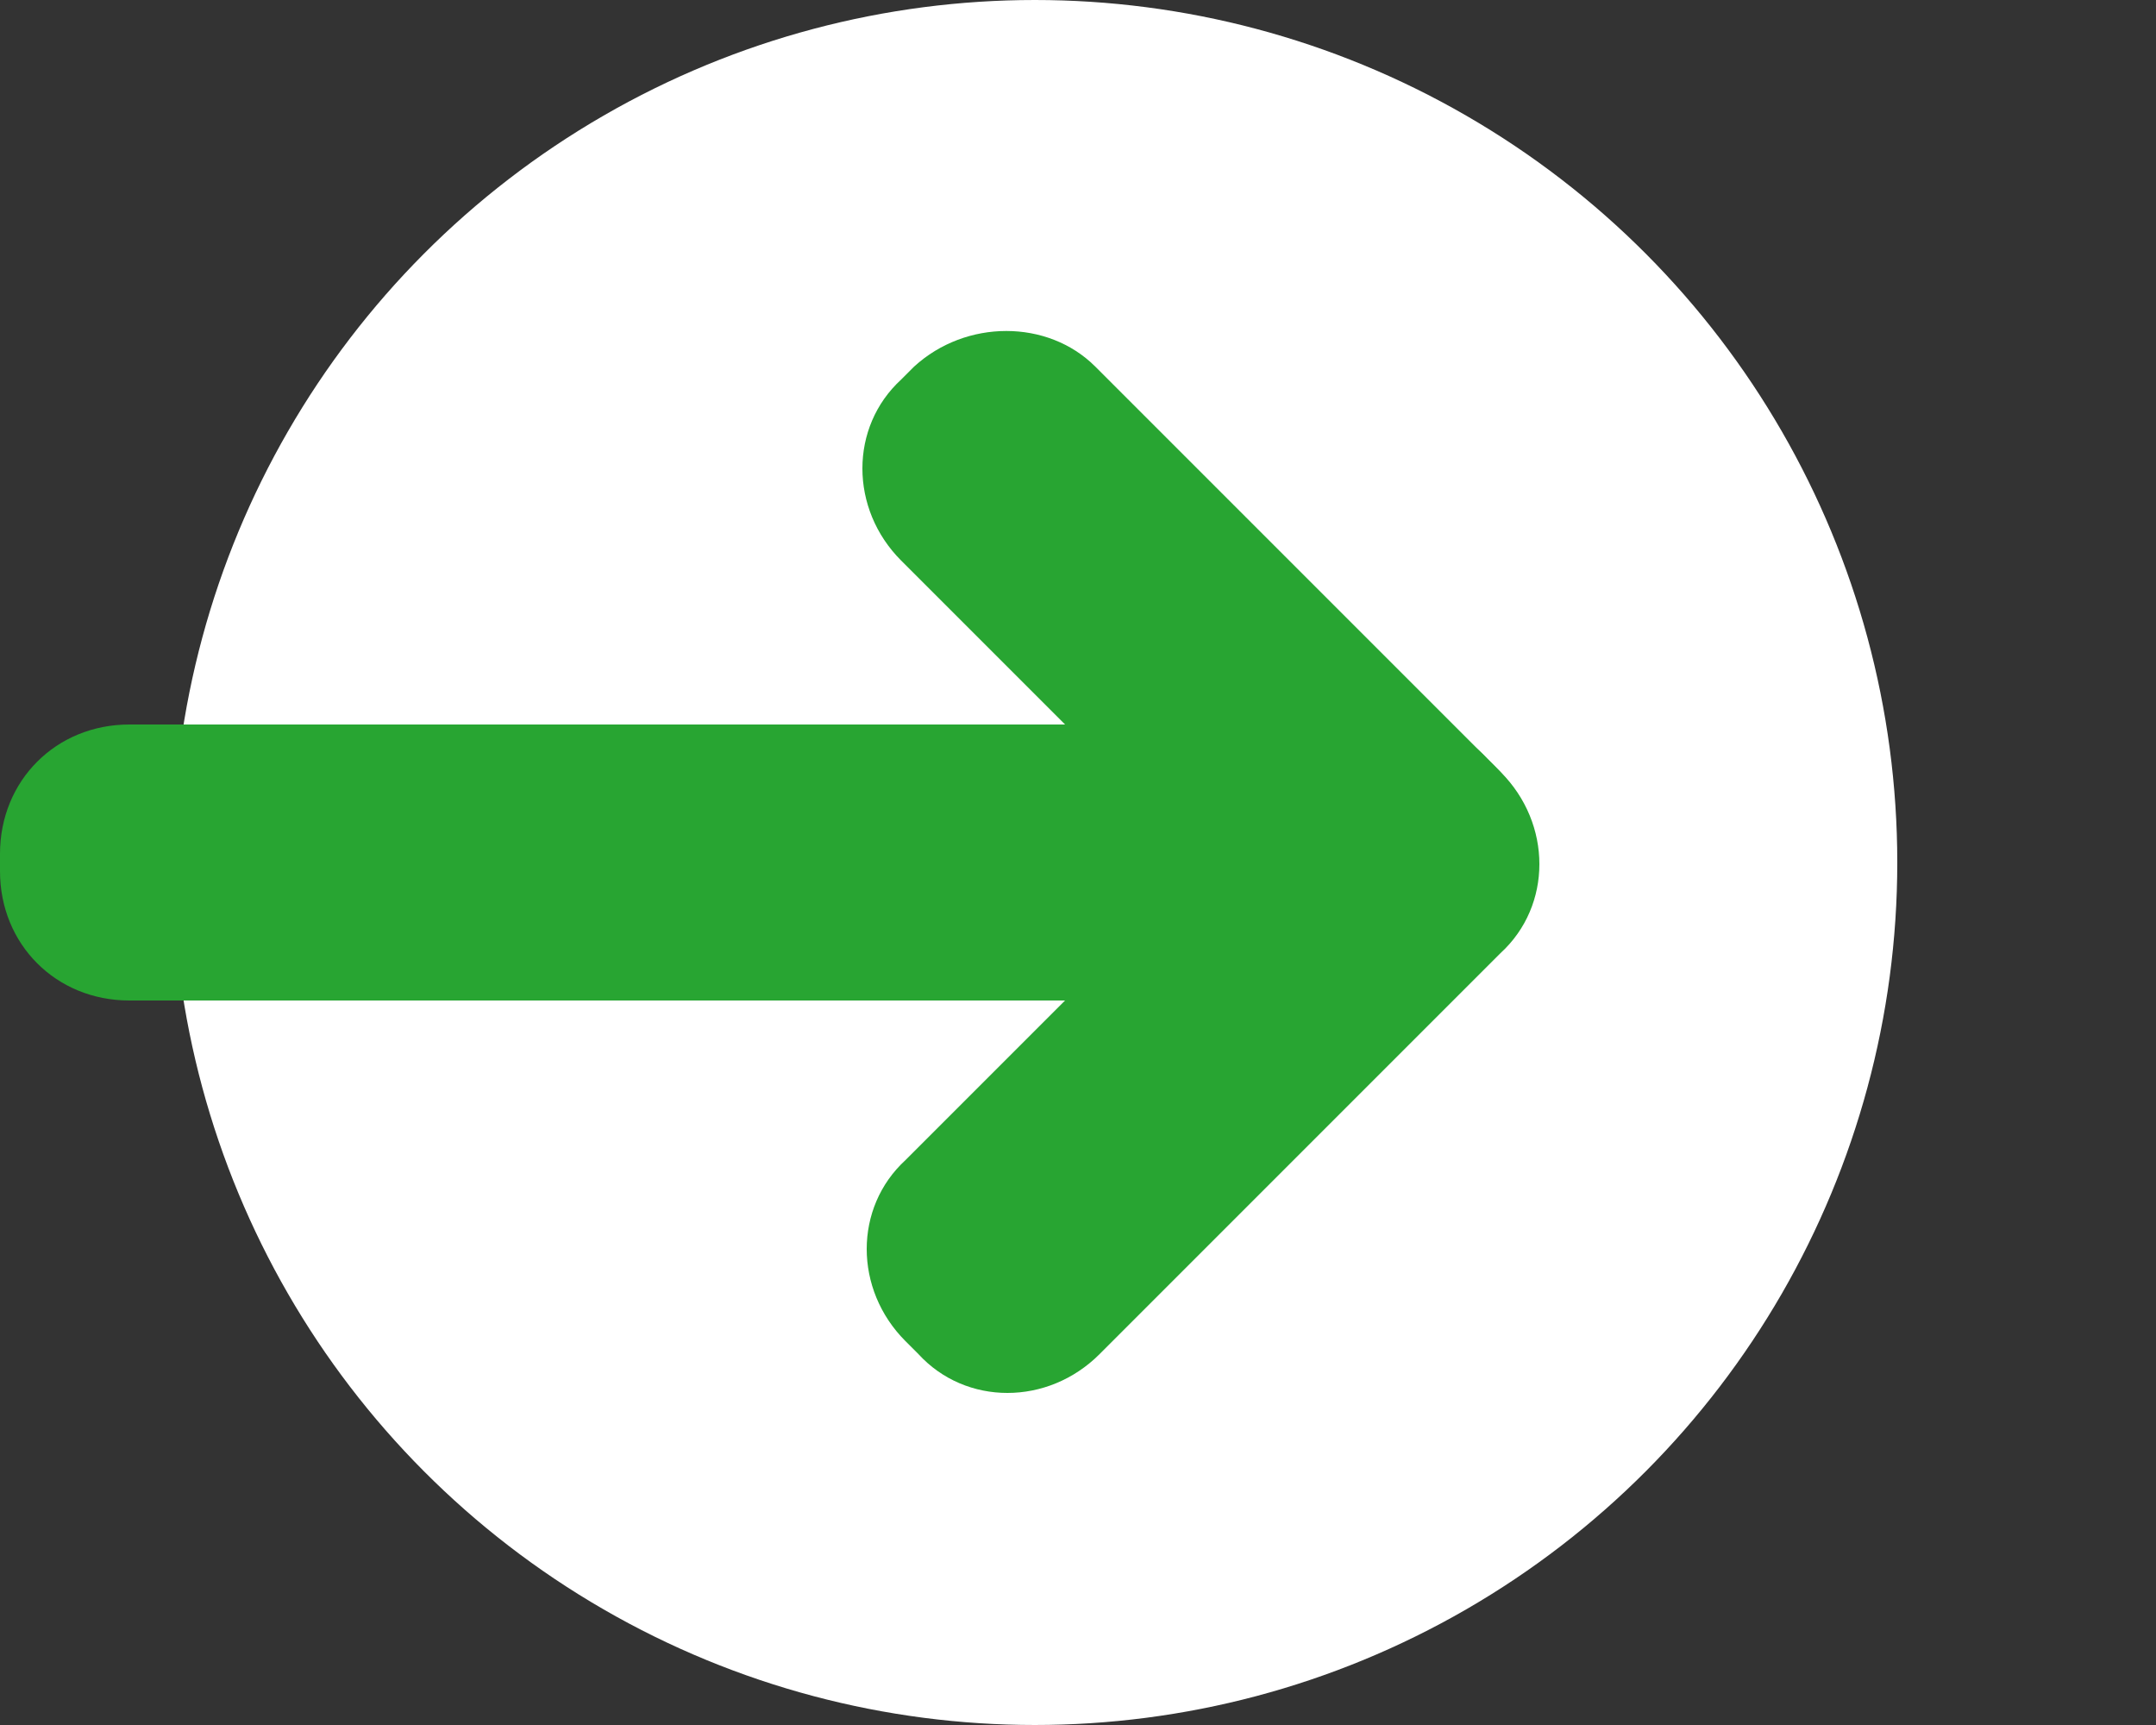 <?xml version="1.0" encoding="utf-8"?>
<!-- Generator: Adobe Illustrator 25.1.0, SVG Export Plug-In . SVG Version: 6.00 Build 0)  -->
<svg version="1.1" id="Layer_1" xmlns="http://www.w3.org/2000/svg" xmlns:xlink="http://www.w3.org/1999/xlink" x="0px" y="0px"
	 width="50px" height="40px" viewBox="0 0 50 40" style="enable-background:new 0 0 50 40;" xml:space="preserve">
<rect x="0" y="0" width="50" height="40" fill="#333333" stroke="none"/>
<style type="text/css">
	.st0{fill:#FFFFFF;}
	.st1{fill:#28A532;}
</style>
<circle class="st0" cx="24" cy="20" r="20"/>
<path class="st1" d="M29,23.2H3c-1.7,0-3-1.3-3-3v-0.4c0-1.7,1.3-3,3-3h26c1.7,0,3,1.3,3,3v0.4C32,21.9,30.7,23.2,29,23.2z"/>
<path class="st1" d="M34.8,22.1l-9.3,9.3c-1.2,1.2-3.1,1.2-4.2,0l-0.3-0.3c-1.2-1.2-1.2-3.1,0-4.2l9.3-9.3c1.2-1.2,3.1-1.2,4.2,0
	l0.3,0.3C36,19.1,36,21,34.8,22.1z"/>
<path class="st1" d="M25.4,8.5l9.3,9.3c1.2,1.2,1.2,3.1,0,4.2l-0.3,0.3c-1.2,1.2-3.1,1.2-4.2,0l-9.3-9.3c-1.2-1.2-1.2-3.1,0-4.2
	l0.3-0.3C22.4,7.4,24.3,7.4,25.4,8.5z"/>
</svg>
